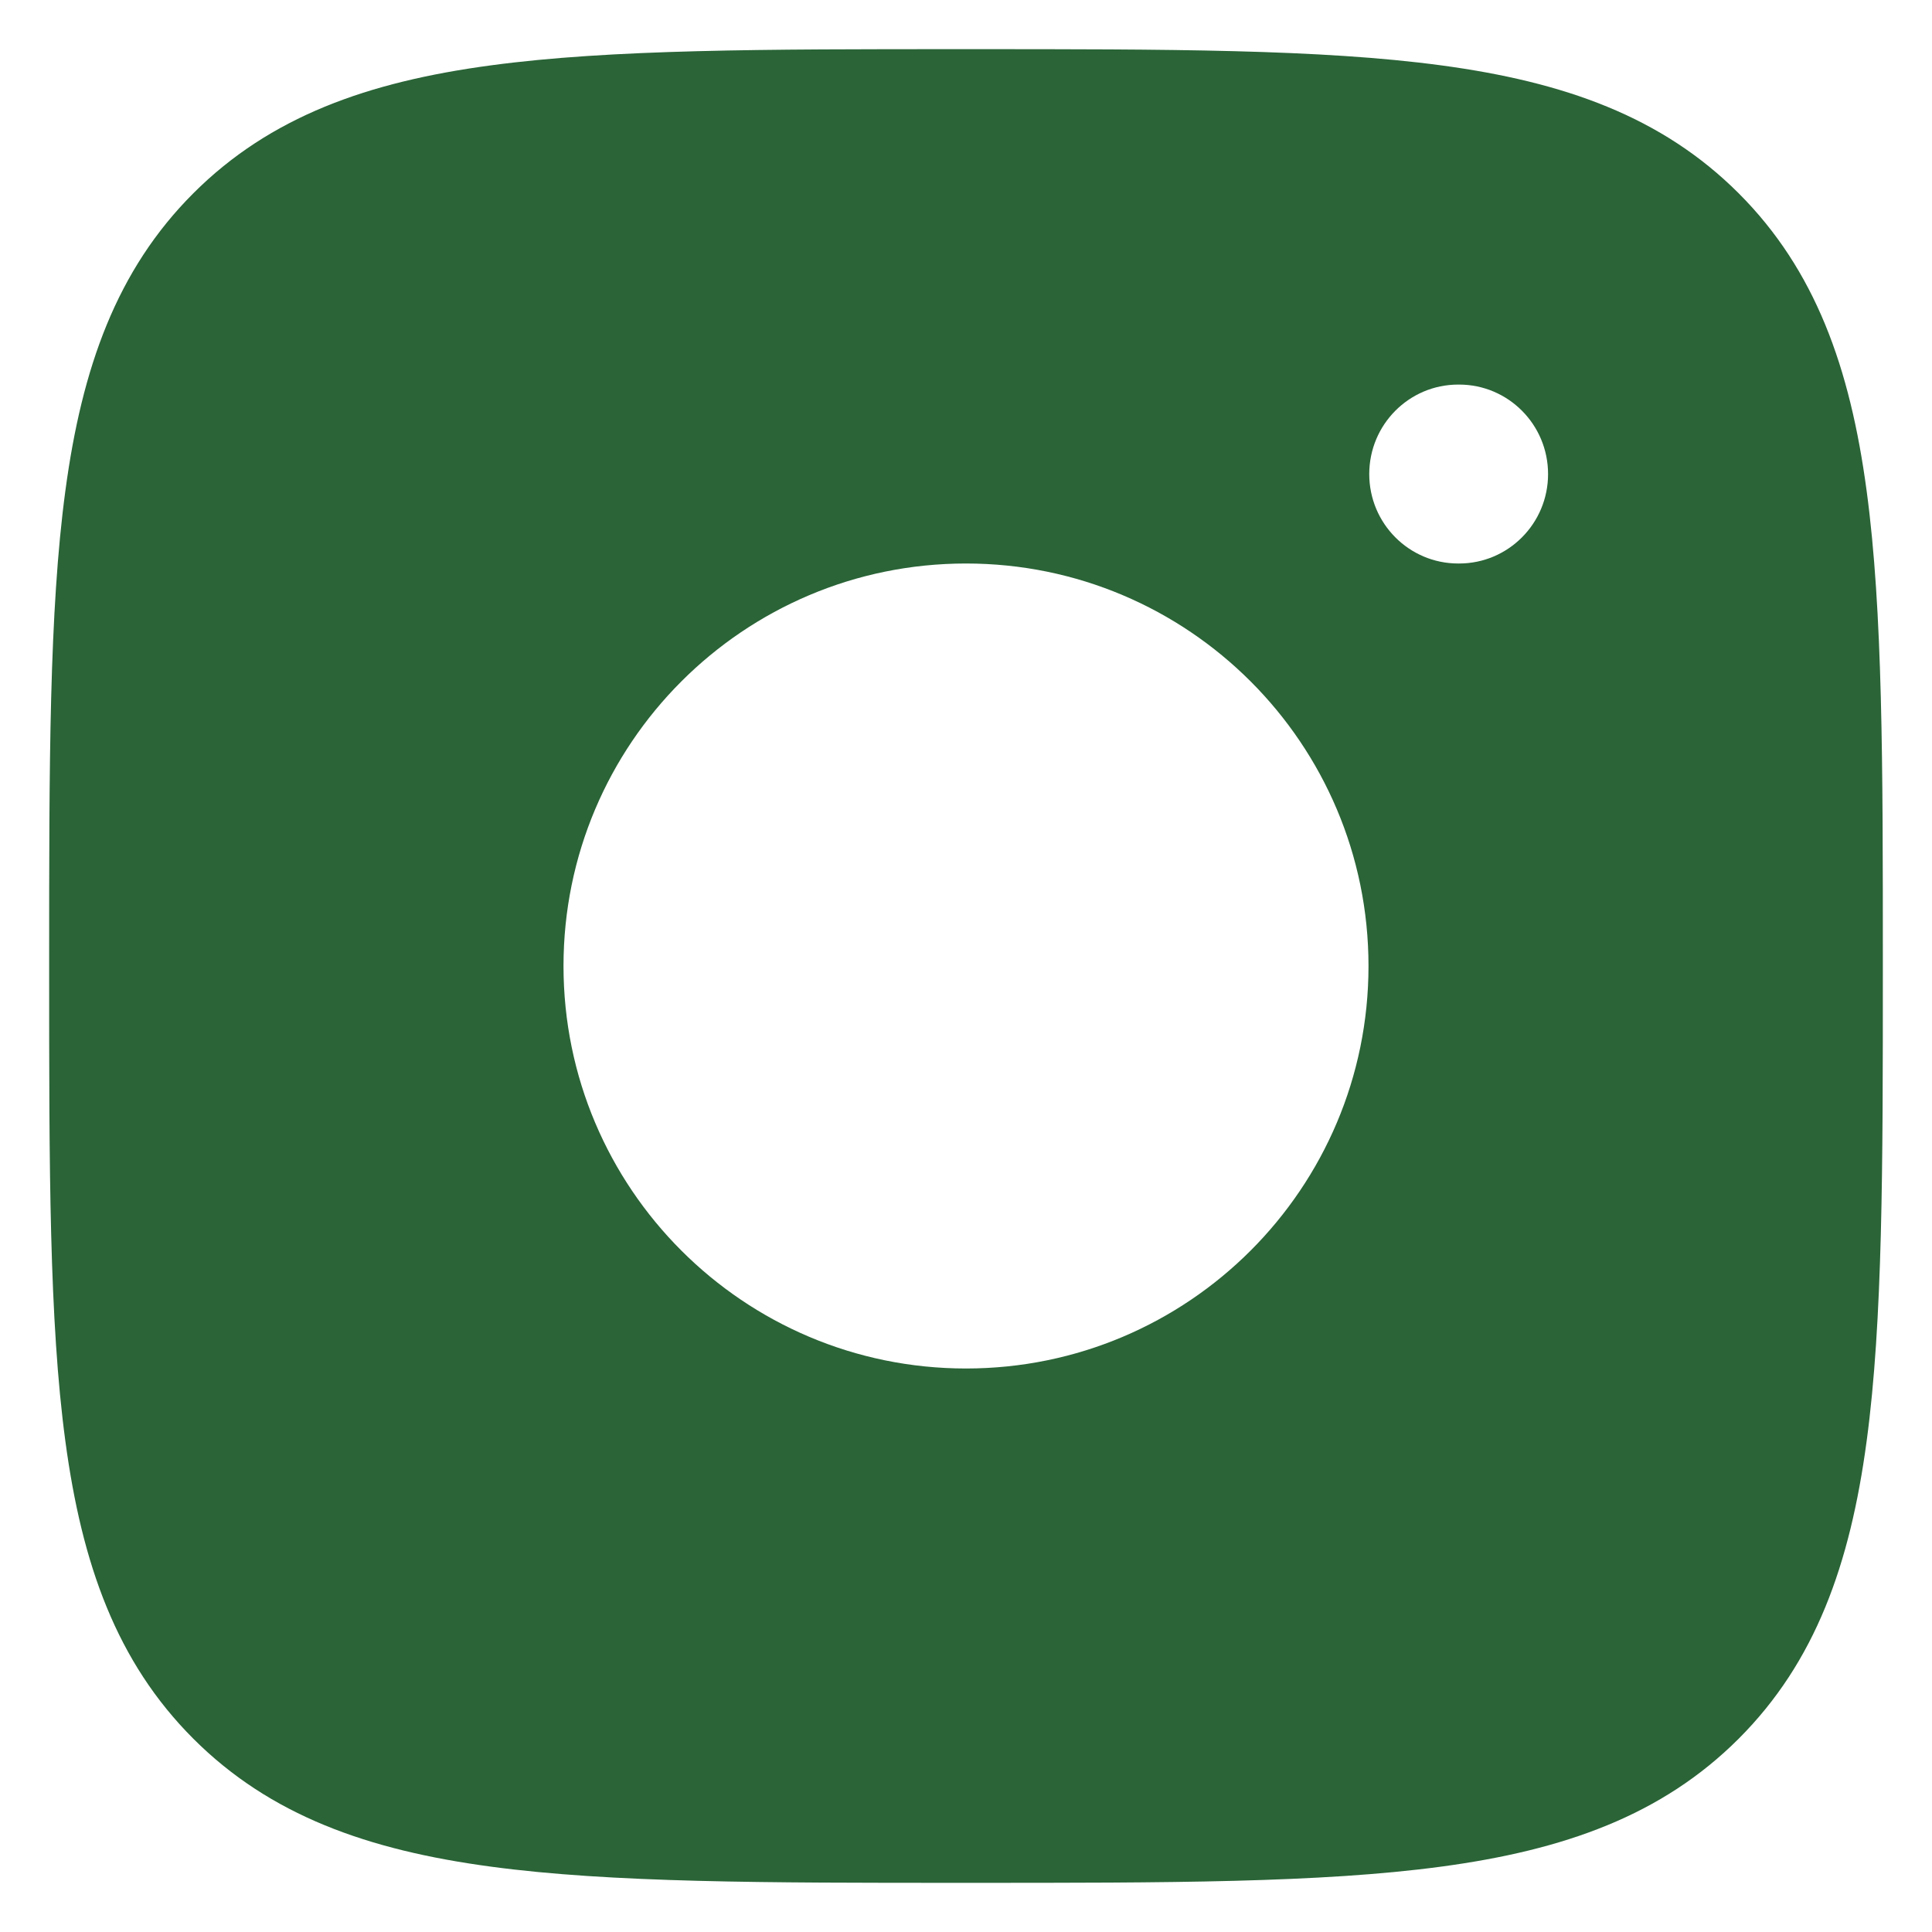 <svg width="18" height="18" viewBox="0 0 18 18" fill="none" xmlns="http://www.w3.org/2000/svg">
<path fill-rule="evenodd" clip-rule="evenodd" d="M9.048 0.458C10.873 0.458 12.307 0.458 13.427 0.609C14.574 0.763 15.484 1.086 16.199 1.801C16.914 2.516 17.237 3.426 17.391 4.573C17.542 5.693 17.542 7.127 17.542 8.952V9.048C17.542 10.873 17.542 12.307 17.391 13.427C17.237 14.574 16.914 15.484 16.199 16.199C15.484 16.914 14.574 17.237 13.427 17.391C12.307 17.542 10.873 17.542 9.048 17.542H8.952C7.127 17.542 5.693 17.542 4.573 17.391C3.426 17.237 2.516 16.914 1.801 16.199C1.086 15.484 0.763 14.574 0.609 13.427C0.458 12.307 0.458 10.873 0.458 9.048L0.458 8.952C0.458 7.127 0.458 5.693 0.609 4.573C0.763 3.426 1.086 2.516 1.801 1.801C2.516 1.086 3.426 0.763 4.573 0.609C5.693 0.458 7.127 0.458 8.952 0.458L9.048 0.458ZM12.75 9C12.75 11.071 11.071 12.75 9 12.75C6.929 12.75 5.25 11.071 5.25 9C5.25 6.929 6.929 5.25 9 5.25C11.071 5.25 12.75 6.929 12.75 9ZM13.594 5.25C14.052 5.25 14.423 4.877 14.423 4.417C14.423 3.956 14.052 3.583 13.594 3.583H13.586C13.128 3.583 12.757 3.956 12.757 4.417C12.757 4.877 13.128 5.25 13.586 5.25H13.594Z" fill="#2A6437"/>
</svg>
